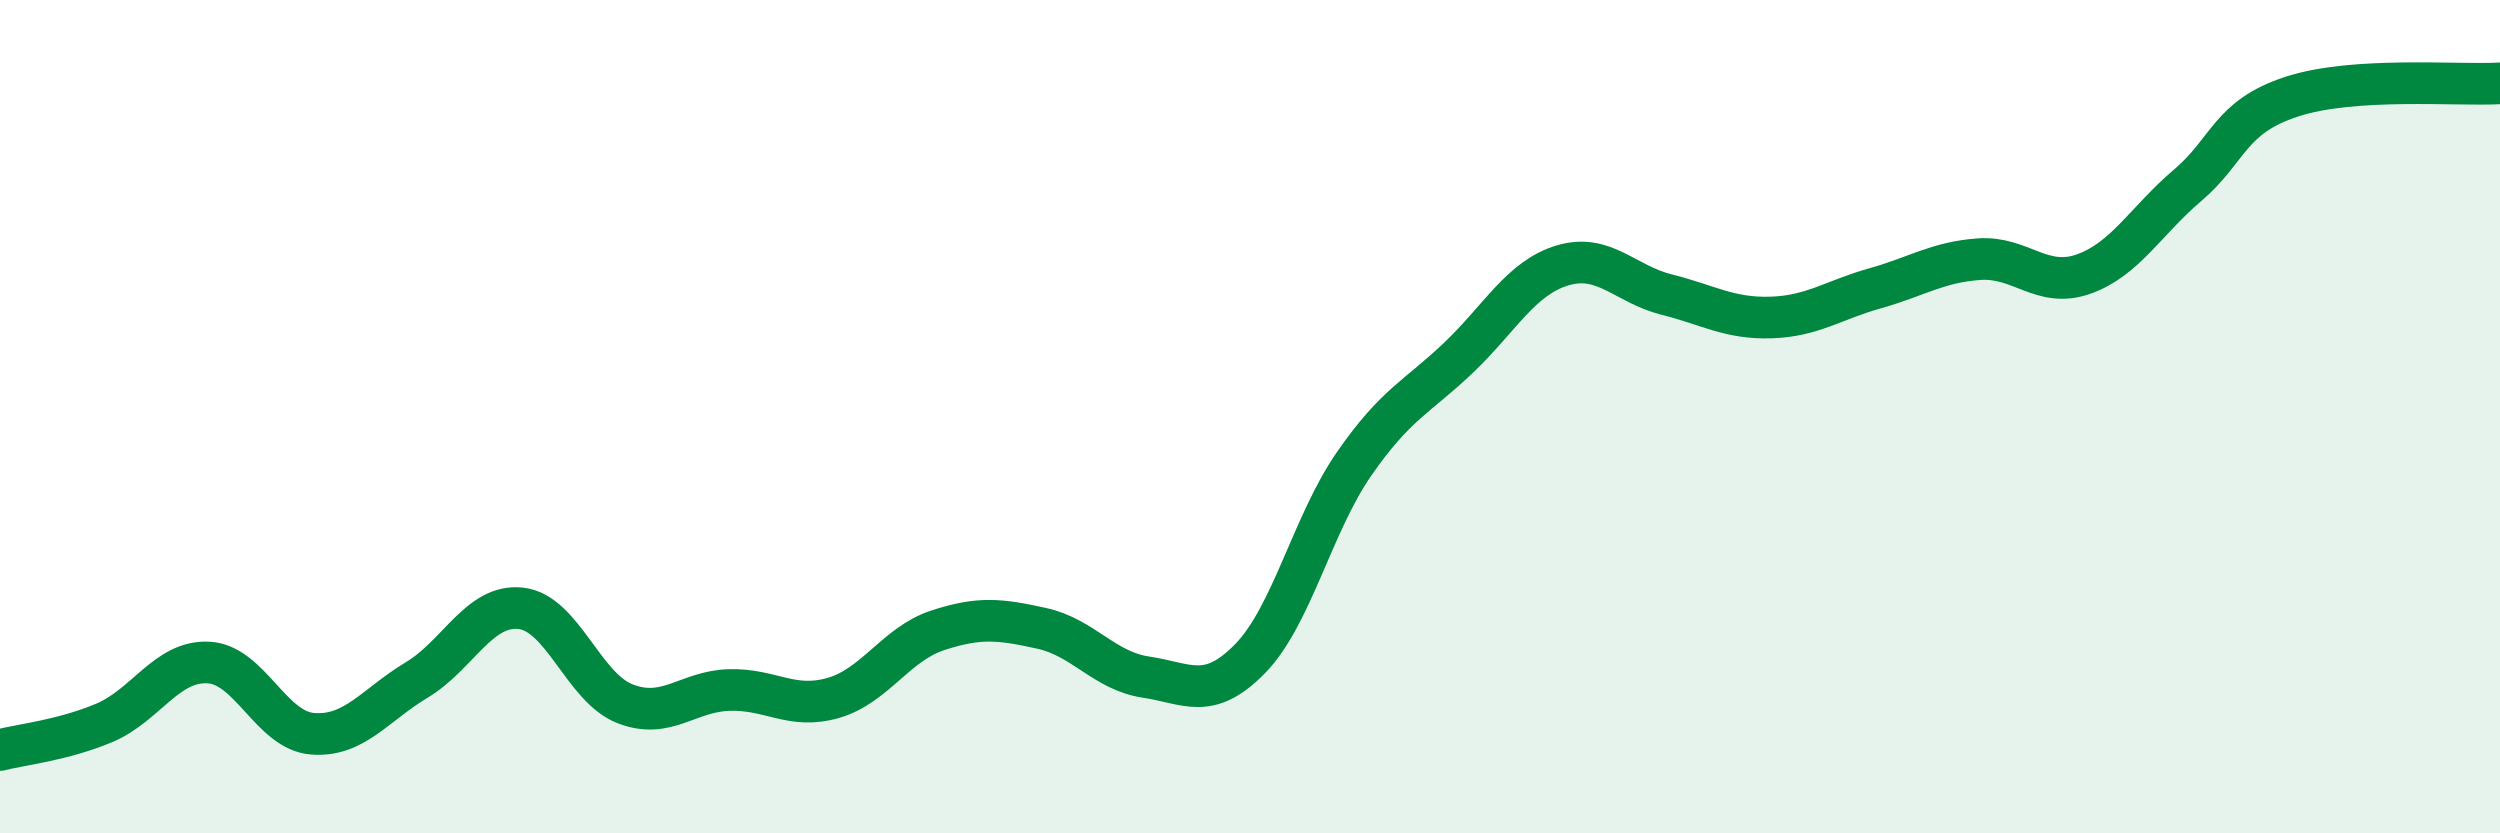 
    <svg width="60" height="20" viewBox="0 0 60 20" xmlns="http://www.w3.org/2000/svg">
      <path
        d="M 0,18 C 0.5,17.87 1.5,17.77 2.5,17.35 C 3.5,16.93 4,15.85 5,15.9 C 6,15.95 6.5,17.53 7.5,17.61 C 8.5,17.69 9,16.92 10,16.32 C 11,15.72 11.5,14.49 12.5,14.6 C 13.5,14.71 14,16.5 15,16.89 C 16,17.28 16.5,16.59 17.5,16.56 C 18.5,16.53 19,17.04 20,16.75 C 21,16.46 21.5,15.46 22.5,15.13 C 23.5,14.8 24,14.86 25,15.08 C 26,15.3 26.5,16.1 27.5,16.25 C 28.5,16.4 29,16.83 30,15.81 C 31,14.79 31.5,12.57 32.5,11.13 C 33.5,9.69 34,9.54 35,8.59 C 36,7.64 36.5,6.67 37.5,6.37 C 38.5,6.07 39,6.82 40,7.07 C 41,7.32 41.5,7.65 42.5,7.62 C 43.5,7.59 44,7.2 45,6.92 C 46,6.64 46.5,6.29 47.5,6.22 C 48.5,6.15 49,6.93 50,6.58 C 51,6.23 51.5,5.3 52.5,4.45 C 53.5,3.6 53.5,2.81 55,2.32 C 56.5,1.83 59,2.06 60,2L60 20L0 20Z"
        fill="#008740"
        opacity="0.1"
        stroke-linecap="round"
        stroke-linejoin="round"
      />
      <path
        d="M 0,18 C 0.5,17.87 1.5,17.77 2.5,17.35 C 3.5,16.93 4,15.85 5,15.9 C 6,15.95 6.5,17.53 7.5,17.61 C 8.5,17.69 9,16.92 10,16.32 C 11,15.72 11.5,14.49 12.5,14.6 C 13.5,14.71 14,16.5 15,16.89 C 16,17.28 16.5,16.59 17.5,16.56 C 18.5,16.53 19,17.04 20,16.75 C 21,16.46 21.5,15.46 22.5,15.13 C 23.5,14.8 24,14.86 25,15.08 C 26,15.3 26.5,16.1 27.5,16.25 C 28.5,16.4 29,16.83 30,15.81 C 31,14.79 31.5,12.57 32.5,11.13 C 33.5,9.69 34,9.54 35,8.59 C 36,7.64 36.5,6.67 37.5,6.37 C 38.5,6.07 39,6.82 40,7.07 C 41,7.32 41.5,7.65 42.5,7.62 C 43.5,7.59 44,7.2 45,6.92 C 46,6.64 46.5,6.29 47.5,6.22 C 48.5,6.15 49,6.93 50,6.58 C 51,6.23 51.5,5.3 52.5,4.45 C 53.5,3.6 53.5,2.81 55,2.32 C 56.5,1.83 59,2.06 60,2"
        stroke="#008740"
        stroke-width="1"
        fill="none"
        stroke-linecap="round"
        stroke-linejoin="round"
      />
    </svg>
  